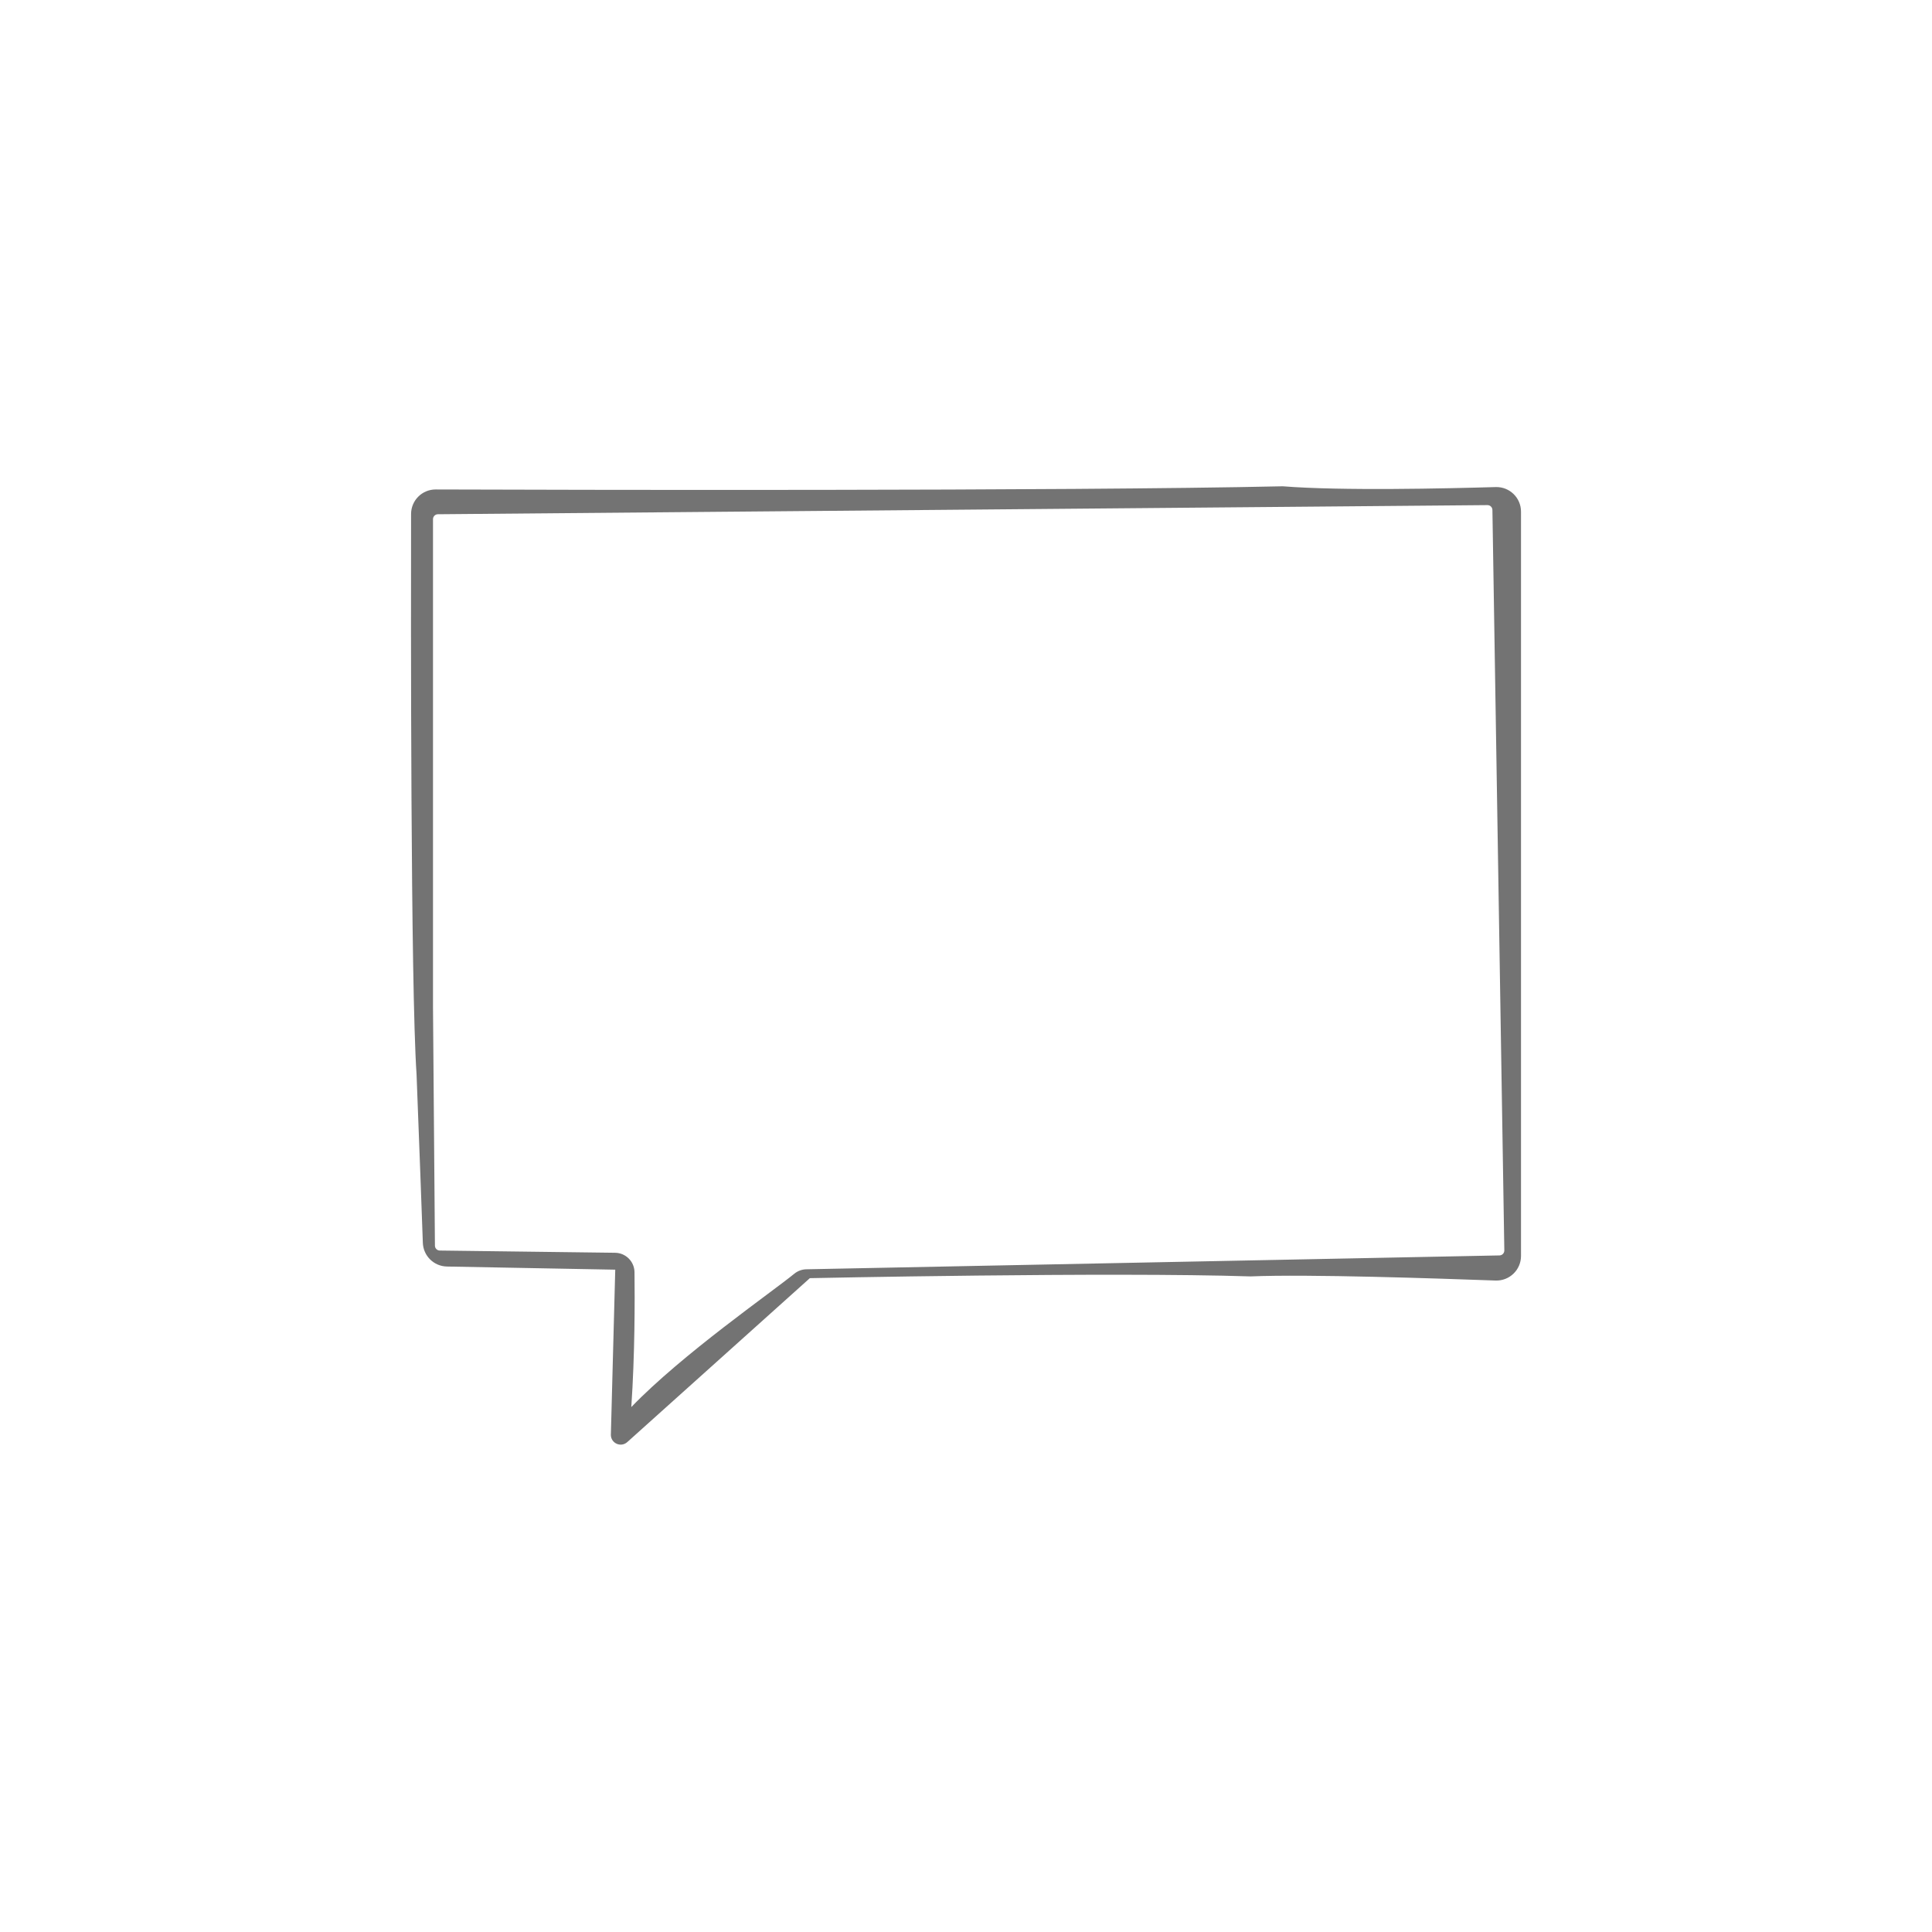 <?xml version="1.0" encoding="UTF-8"?>
<svg id="Layer_1" data-name="Layer 1" xmlns="http://www.w3.org/2000/svg" viewBox="0 0 2000 2000">
  <path d="M1327.79,503.4c-226.87,5.09-753.65,3.69-876.74,3.29-14.06-.05-25.48,11.32-25.51,25.38-.2,104.41-.54,488.31,5.67,579.94,3,79.38,5.35,139.24,6.51,174.49.44,13.54,11.41,24.34,24.95,24.6l174.23,3.26-4.54,171.26c.28,8.64,10.54,13.01,16.97,7.24l189.03-169.72s310.37-6.53,456.23-1.81c59.67-2.5,194.03,2.15,253.61,4.27,14.4.51,26.34-11.02,26.34-25.43v-770.53c0-14.33-11.83-25.84-26.16-25.43-52.21,1.48-159.41,4.03-220.59-.82ZM1552.21,1299.61l-717.19,14.35c-4.67.03-9.18,1.65-12.79,4.61-23.15,18.99-115.73,83.06-168.7,138.02,3.71-54.66,3.67-110.77,3.31-139.63-.14-11.04-9.05-19.95-20.09-20.09l-181.49-2.31c-2.77-.04-5-2.28-5.02-5.05l-2-246.95v-505.12c0-2.79,2.25-5.06,5.04-5.09l1086.53-9.46c2.8-.02,5.09,2.21,5.13,5.01l12.33,766.54c.05,2.83-2.23,5.15-5.06,5.17Z" style="fill: #737373;"/>
</svg>
